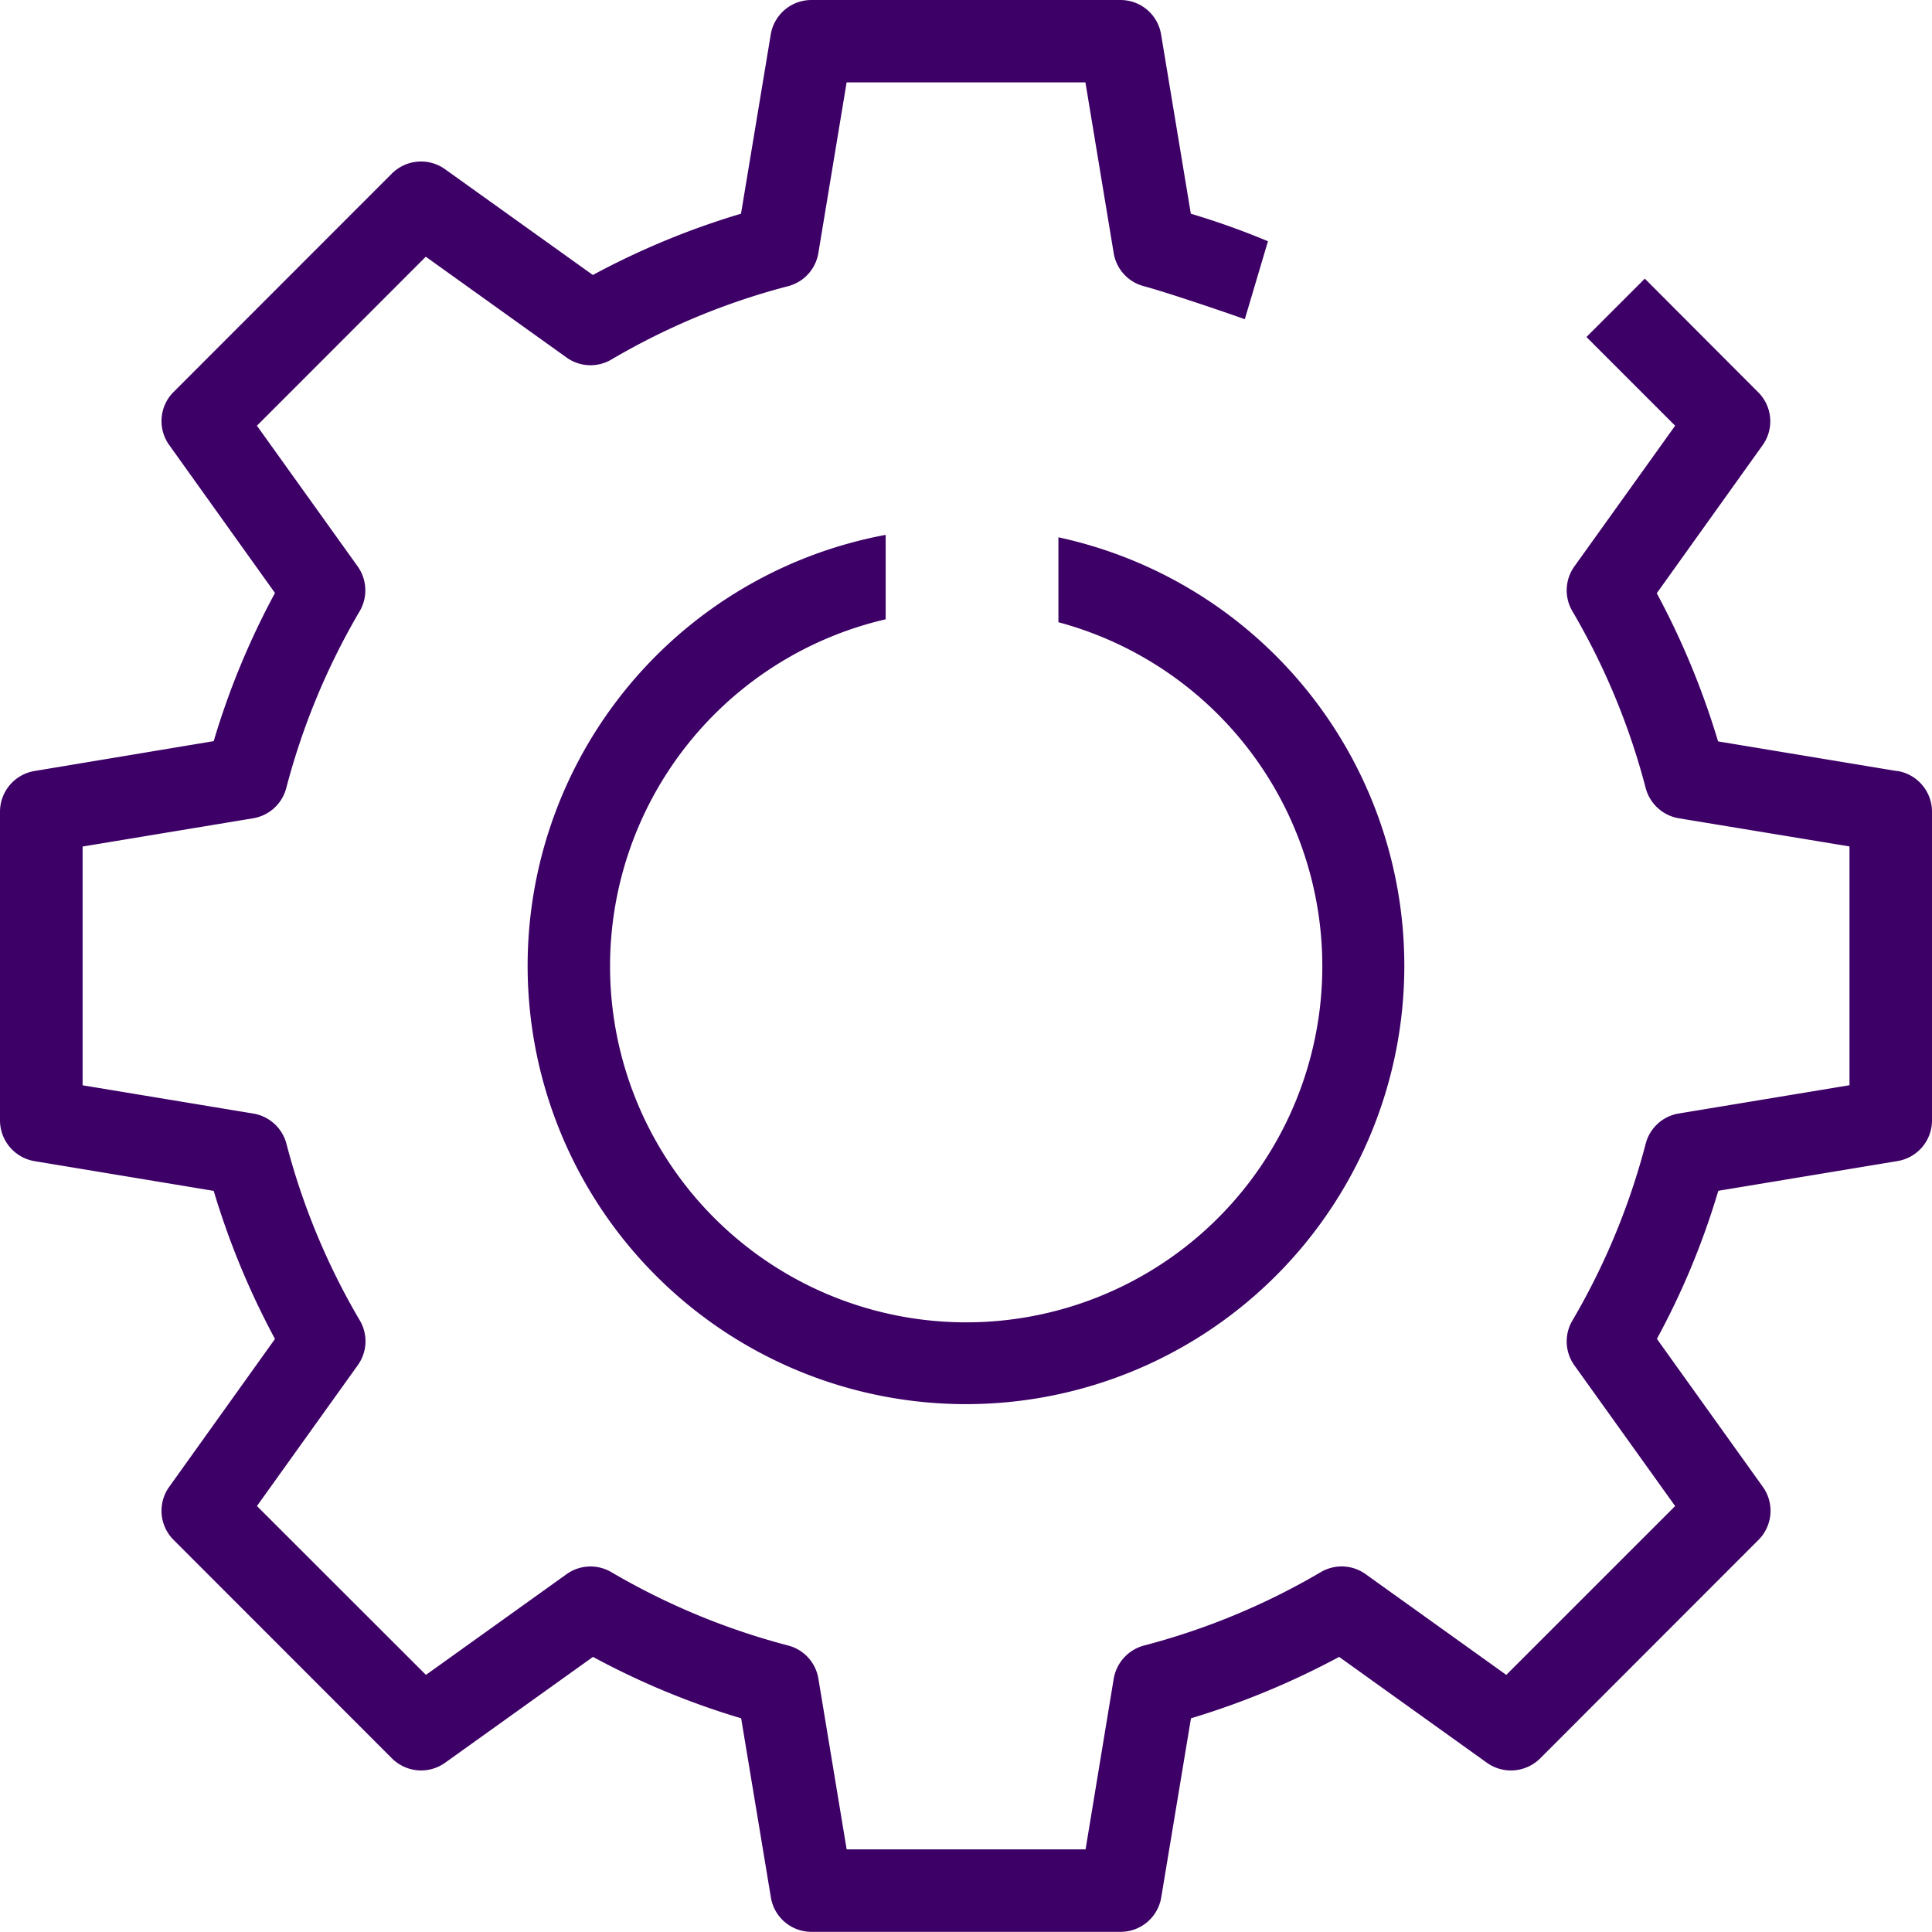 <?xml version="1.0" encoding="UTF-8"?> <svg xmlns="http://www.w3.org/2000/svg" width="249.227" height="249.211" viewBox="0 0 249.227 249.211"><path id="ICONS_FOR_SERVICES_PAGE_cog" data-name="ICONS FOR SERVICES PAGE cog" d="M161.745,81.553V92.507a45.941,45.941,0,1,1-22.287-.377V81.238a56.546,56.546,0,1,0,22.287.314Zm0,0V92.507a45.941,45.941,0,1,1-22.287-.377V81.238a56.546,56.546,0,1,0,22.287.314Zm0,0V92.507a45.941,45.941,0,1,1-22.287-.377V81.238a56.546,56.546,0,1,0,22.287.314Zm108.213,30.161-23.12-3.835a102.026,102.026,0,0,0-7.906-19.112l13.642-19.081a5.285,5.285,0,0,0-.566-6.853L237.391,48.185l-7.529,7.529,11.442,11.442-13,18.153a5.294,5.294,0,0,0-.251,5.784,89.869,89.869,0,0,1,9.446,22.79,5.338,5.338,0,0,0,4.275,3.914l22.02,3.631v30.806l-22.02,3.646a5.293,5.293,0,0,0-4.275,3.914,89.871,89.871,0,0,1-9.446,22.79,5.293,5.293,0,0,0,.251,5.784l13,18.153L219.521,228.3l-18.153-13a5.294,5.294,0,0,0-5.784-.251,89.914,89.914,0,0,1-22.79,9.462,5.361,5.361,0,0,0-3.914,4.275l-3.631,22.02H134.428l-3.646-22.02a5.3,5.3,0,0,0-3.9-4.275,90.256,90.256,0,0,1-22.806-9.462,5.3,5.3,0,0,0-5.768.251l-18.153,13-21.8-21.784,13-18.153a5.3,5.3,0,0,0,.283-5.768,89.261,89.261,0,0,1-9.477-22.806,5.32,5.32,0,0,0-4.275-3.9l-22.02-3.646V121.443l22-3.646a5.315,5.315,0,0,0,4.275-3.914,89.914,89.914,0,0,1,9.462-22.79,5.323,5.323,0,0,0-.251-5.784l-13-18.153,21.784-21.8,18.153,13a5.3,5.3,0,0,0,5.784.267,89.347,89.347,0,0,1,22.79-9.462,5.315,5.315,0,0,0,3.914-4.275l3.646-22.02h30.806l3.646,22.02a5.3,5.3,0,0,0,3.9,4.275c2.64.692,10.452,3.332,13.014,4.259l2.986-10.059a98.628,98.628,0,0,0-9.949-3.552l-3.835-23.12a5.3,5.3,0,0,0-5.25-4.448H129.886a5.318,5.318,0,0,0-5.25,4.448L120.8,39.808a100.984,100.984,0,0,0-19.112,7.906L82.625,34.071a5.322,5.322,0,0,0-6.853.55L47.607,62.8a5.3,5.3,0,0,0-.566,6.853L60.684,88.735a99.964,99.964,0,0,0-7.906,19.112L29.658,111.7a5.329,5.329,0,0,0-4.448,5.234v39.859a5.343,5.343,0,0,0,4.448,5.234l23.12,3.835a101.449,101.449,0,0,0,7.906,19.1L47.041,204.036a5.3,5.3,0,0,0,.566,6.853L75.772,239.07a5.322,5.322,0,0,0,6.853.566l19.081-13.658a100.022,100.022,0,0,0,19.112,7.921l3.835,23.1a5.3,5.3,0,0,0,5.25,4.448h39.859A5.318,5.318,0,0,0,175.01,257l3.835-23.1a103.149,103.149,0,0,0,19.112-7.921l19.065,13.658a5.344,5.344,0,0,0,6.868-.566L252.04,210.9a5.306,5.306,0,0,0,.566-6.868l-13.658-19.081a98.475,98.475,0,0,0,7.921-19.1l23.12-3.835a5.316,5.316,0,0,0,4.448-5.25V116.916a5.327,5.327,0,0,0-4.448-5.218Z" transform="translate(-25.21 -12.24)" fill="#3d0066" fill-rule="evenodd"></path></svg> 